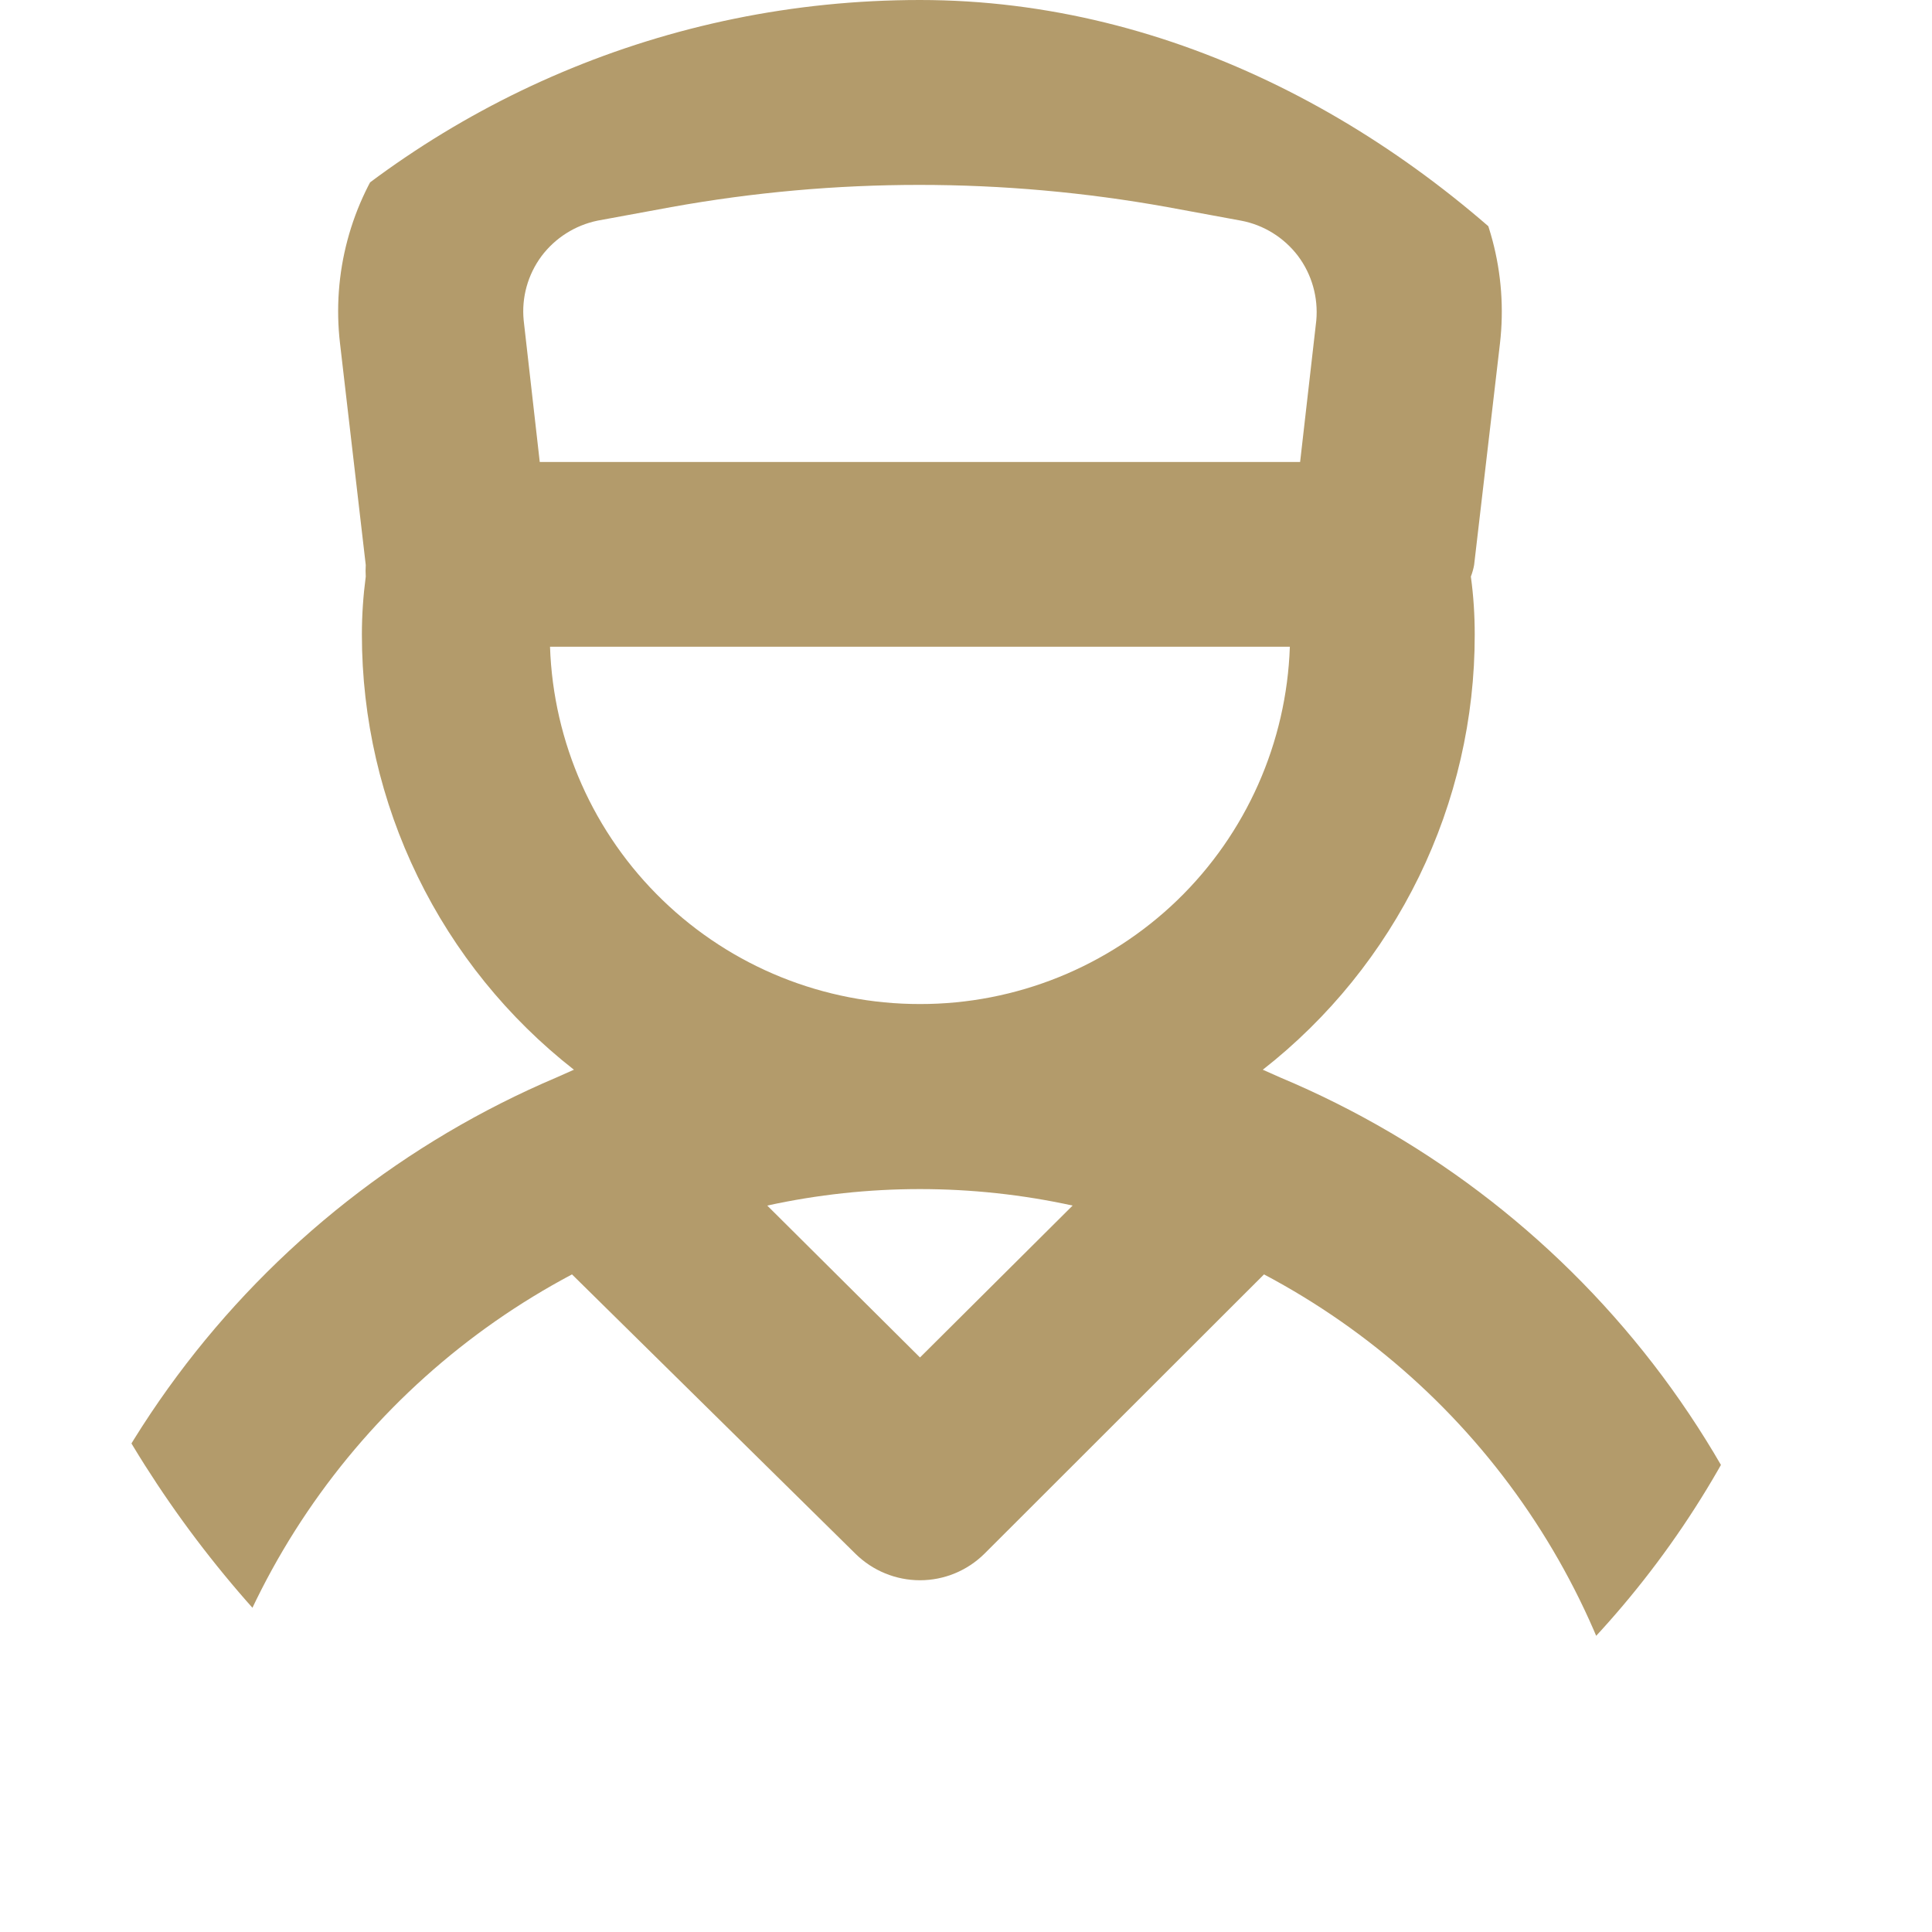 <svg width="16" height="16" viewBox="0 0 16 16" fill="none" xmlns="http://www.w3.org/2000/svg">
<g clip-path="url(#clip0_1_333)">
<path d="M10.602 8.923L10.458 8.859C11.005 8.431 11.447 7.884 11.752 7.259C12.056 6.635 12.214 5.95 12.213 5.255C12.213 5.095 12.203 4.934 12.181 4.775C12.193 4.744 12.202 4.712 12.208 4.679L12.422 2.845C12.489 2.267 12.334 1.684 11.987 1.216C11.64 0.747 11.128 0.428 10.554 0.324L9.945 0.212C8.407 -0.071 6.83 -0.071 5.292 0.212L4.684 0.324C4.11 0.428 3.597 0.747 3.25 1.216C2.903 1.684 2.748 2.267 2.816 2.845L3.029 4.679C3.027 4.711 3.027 4.743 3.029 4.775C3.008 4.934 2.997 5.095 2.997 5.255C2.997 5.95 3.155 6.635 3.459 7.259C3.763 7.884 4.206 8.431 4.753 8.859L4.609 8.923C3.36 9.453 2.275 10.307 1.466 11.396C0.657 12.485 0.154 13.769 0.009 15.117C-0.007 15.22 -0.001 15.324 0.024 15.424C0.05 15.524 0.096 15.618 0.159 15.7C0.222 15.782 0.301 15.85 0.391 15.901C0.481 15.952 0.58 15.984 0.683 15.995C0.786 16.007 0.89 15.997 0.989 15.968C1.088 15.938 1.18 15.889 1.26 15.823C1.339 15.757 1.405 15.675 1.452 15.584C1.499 15.492 1.527 15.391 1.535 15.288C1.639 14.297 1.986 13.347 2.544 12.522C3.103 11.696 3.856 11.021 4.737 10.554L7.085 12.868C7.227 13.008 7.419 13.087 7.619 13.087C7.819 13.087 8.01 13.008 8.152 12.868L10.468 10.554C11.35 11.021 12.103 11.696 12.661 12.522C13.219 13.347 13.566 14.297 13.67 15.288C13.692 15.482 13.785 15.661 13.933 15.79C14.08 15.918 14.27 15.986 14.465 15.981H14.556C14.758 15.957 14.942 15.855 15.069 15.696C15.196 15.537 15.255 15.335 15.234 15.133C15.088 13.779 14.582 12.489 13.767 11.396C12.952 10.304 11.859 9.45 10.602 8.923ZM4.337 2.654C4.318 2.464 4.371 2.275 4.484 2.122C4.598 1.97 4.764 1.865 4.95 1.827L5.559 1.715C6.917 1.47 8.309 1.47 9.668 1.715L10.276 1.827C10.465 1.862 10.633 1.967 10.749 2.119C10.864 2.272 10.918 2.463 10.901 2.654L10.767 3.826H4.47L4.337 2.654ZM7.619 11.242L6.354 9.984C7.187 9.802 8.05 9.802 8.883 9.984L7.619 11.242ZM7.619 8.315C6.823 8.316 6.059 8.007 5.488 7.455C4.916 6.903 4.582 6.15 4.555 5.356H10.682C10.655 6.15 10.321 6.903 9.75 7.455C9.178 8.007 8.414 8.316 7.619 8.315Z" fill="#B39B6B"/>
</g>
<defs>
<clipPath id="clip0_1_333">
<rect width="15.238" height="16" rx="7.619" fill="white"/>
</clipPath>
</defs>
</svg>
